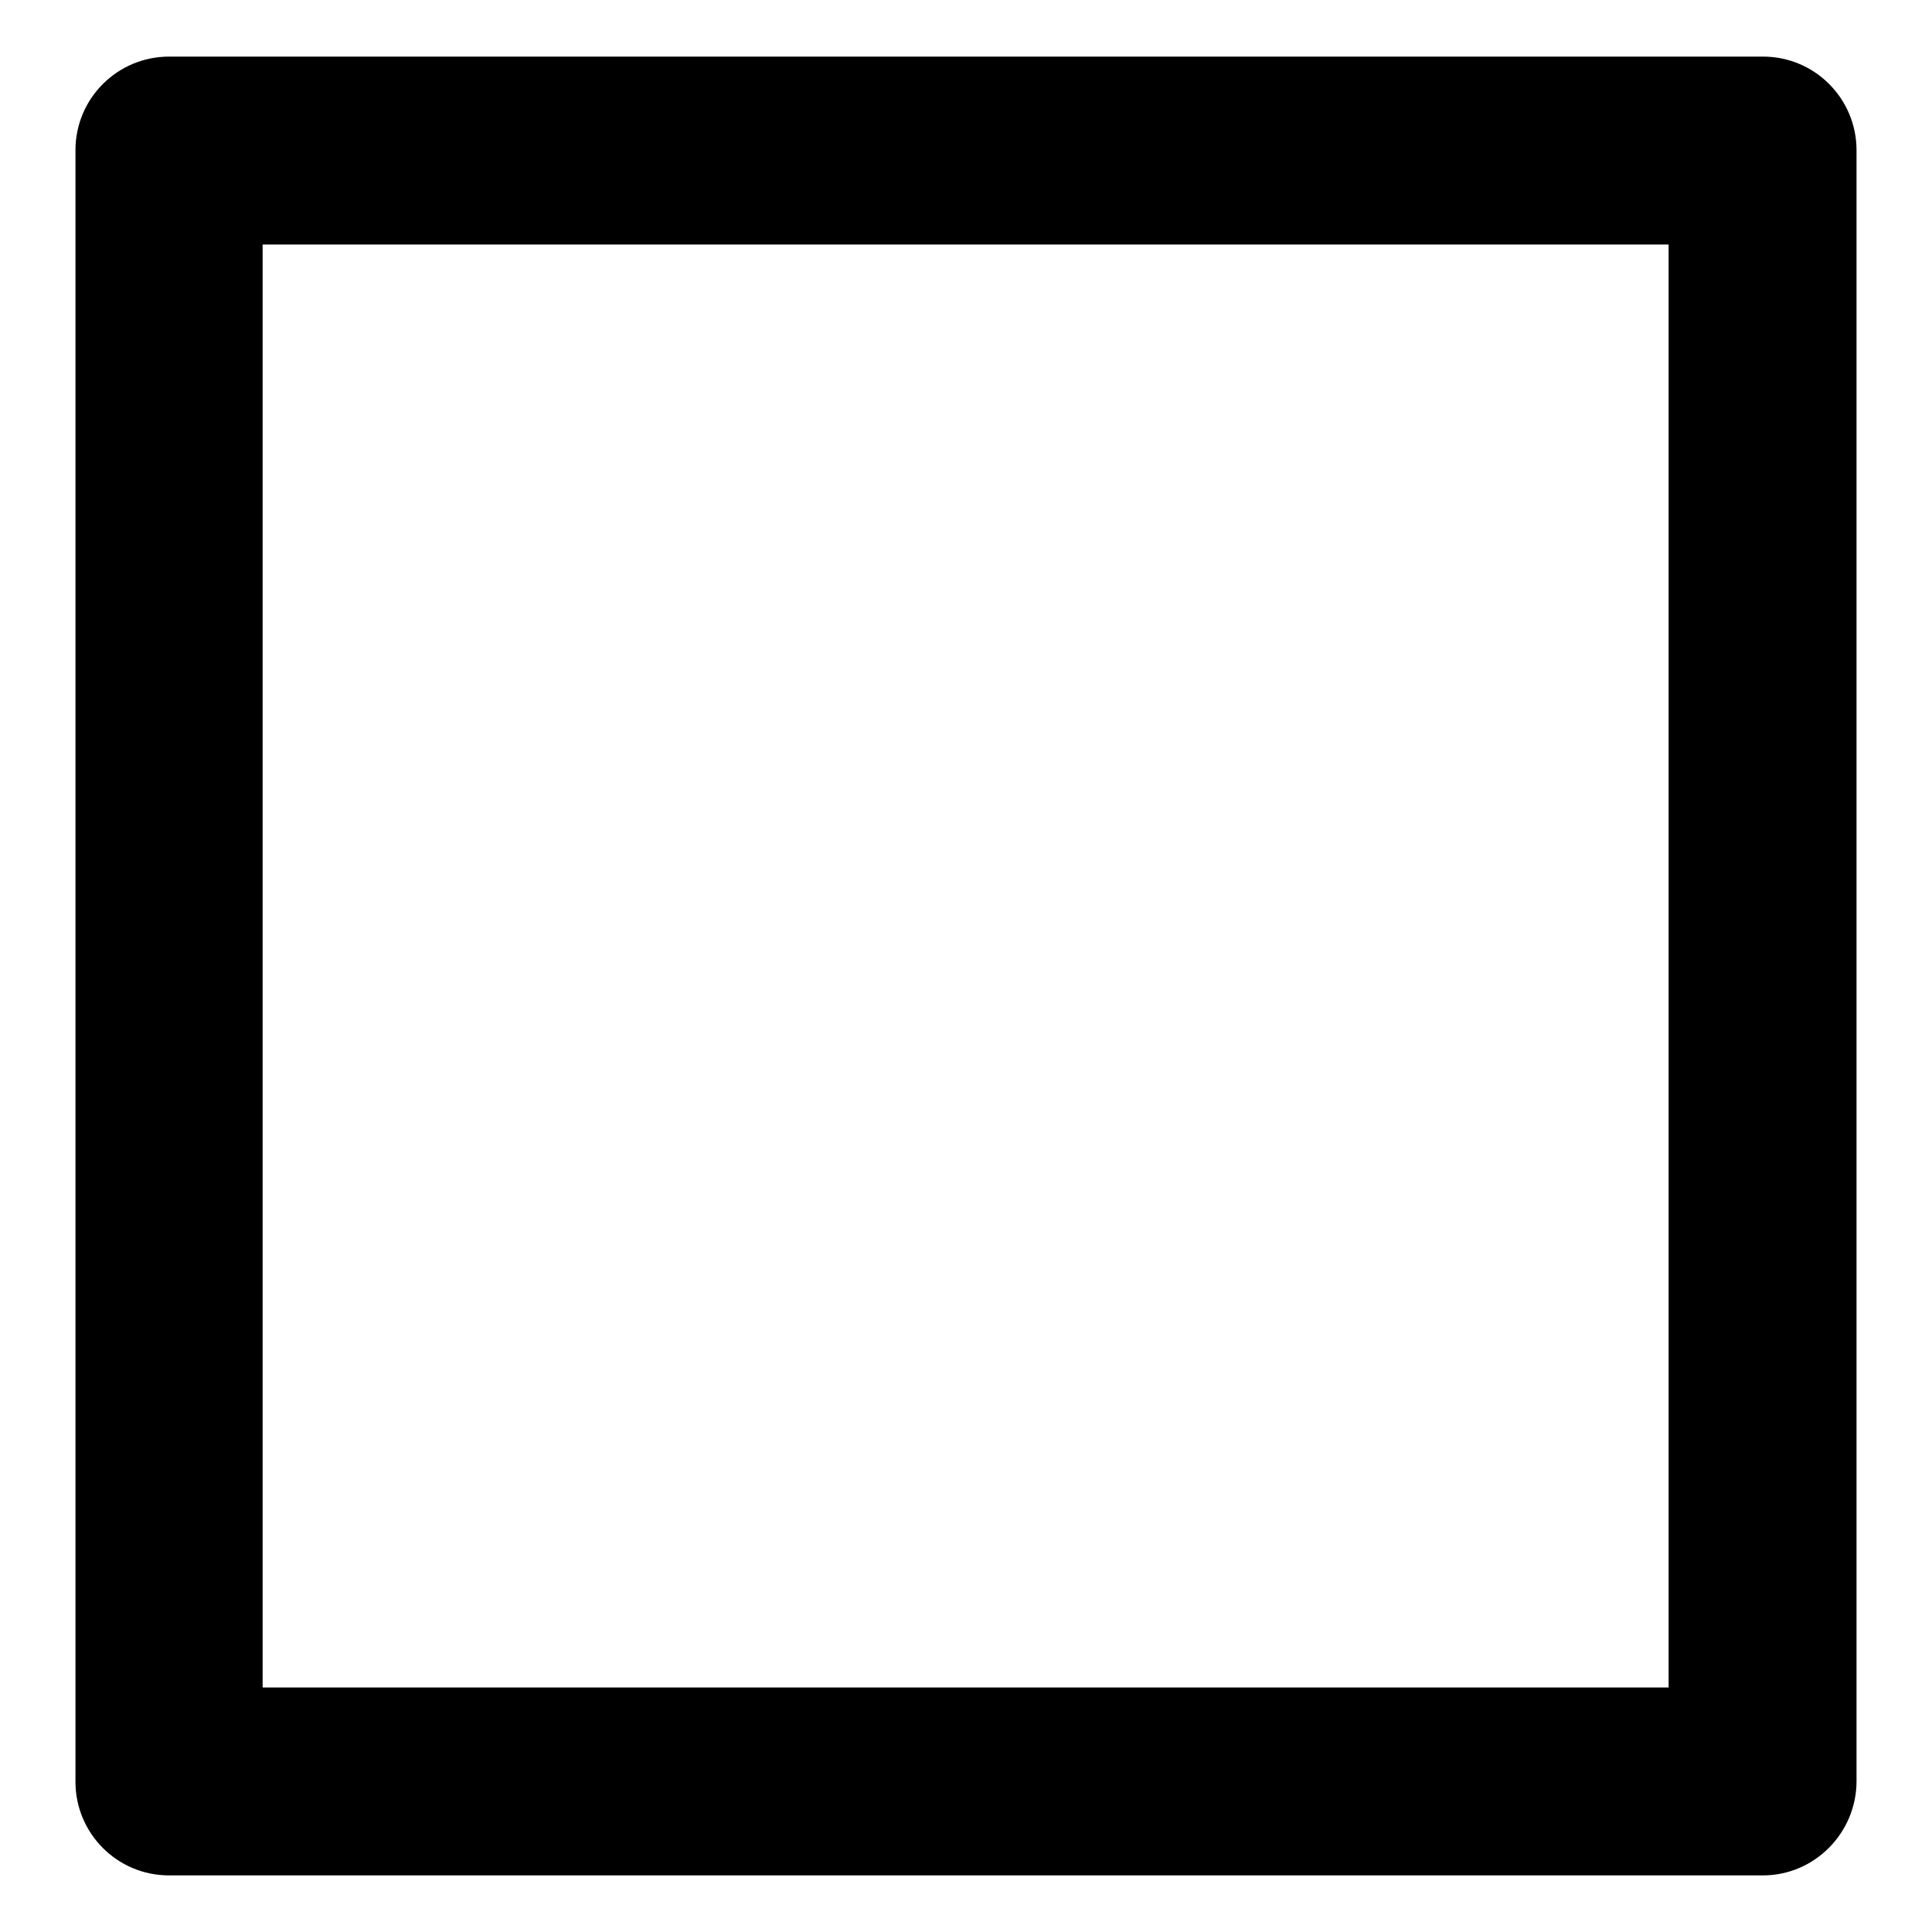 <?xml version="1.0" encoding="utf-8"?>
<!-- Svg Vector Icons : http://www.onlinewebfonts.com/icon -->
<!DOCTYPE svg PUBLIC "-//W3C//DTD SVG 1.1//EN" "http://www.w3.org/Graphics/SVG/1.1/DTD/svg11.dtd">
<svg version="1.1" xmlns="http://www.w3.org/2000/svg" xmlns:xlink="http://www.w3.org/1999/xlink" x="0px" y="0px" viewBox="0 0 256 256" enable-background="new 0 0 256 256" xml:space="preserve">
<g> <path fill="#000000" d="M233.6,248.5H22.4c-6.9,0-12.4-5.6-12.4-12.4l0,0V19.9c0-6.9,5.6-12.4,12.4-12.4h211.2 c6.9,0,12.4,5.6,12.4,12.4l0,0v216.1C246,242.9,240.4,248.5,233.6,248.5L233.6,248.5z M34.8,223.6h186.3V32.4H34.8V223.6z"/></g>
</svg>